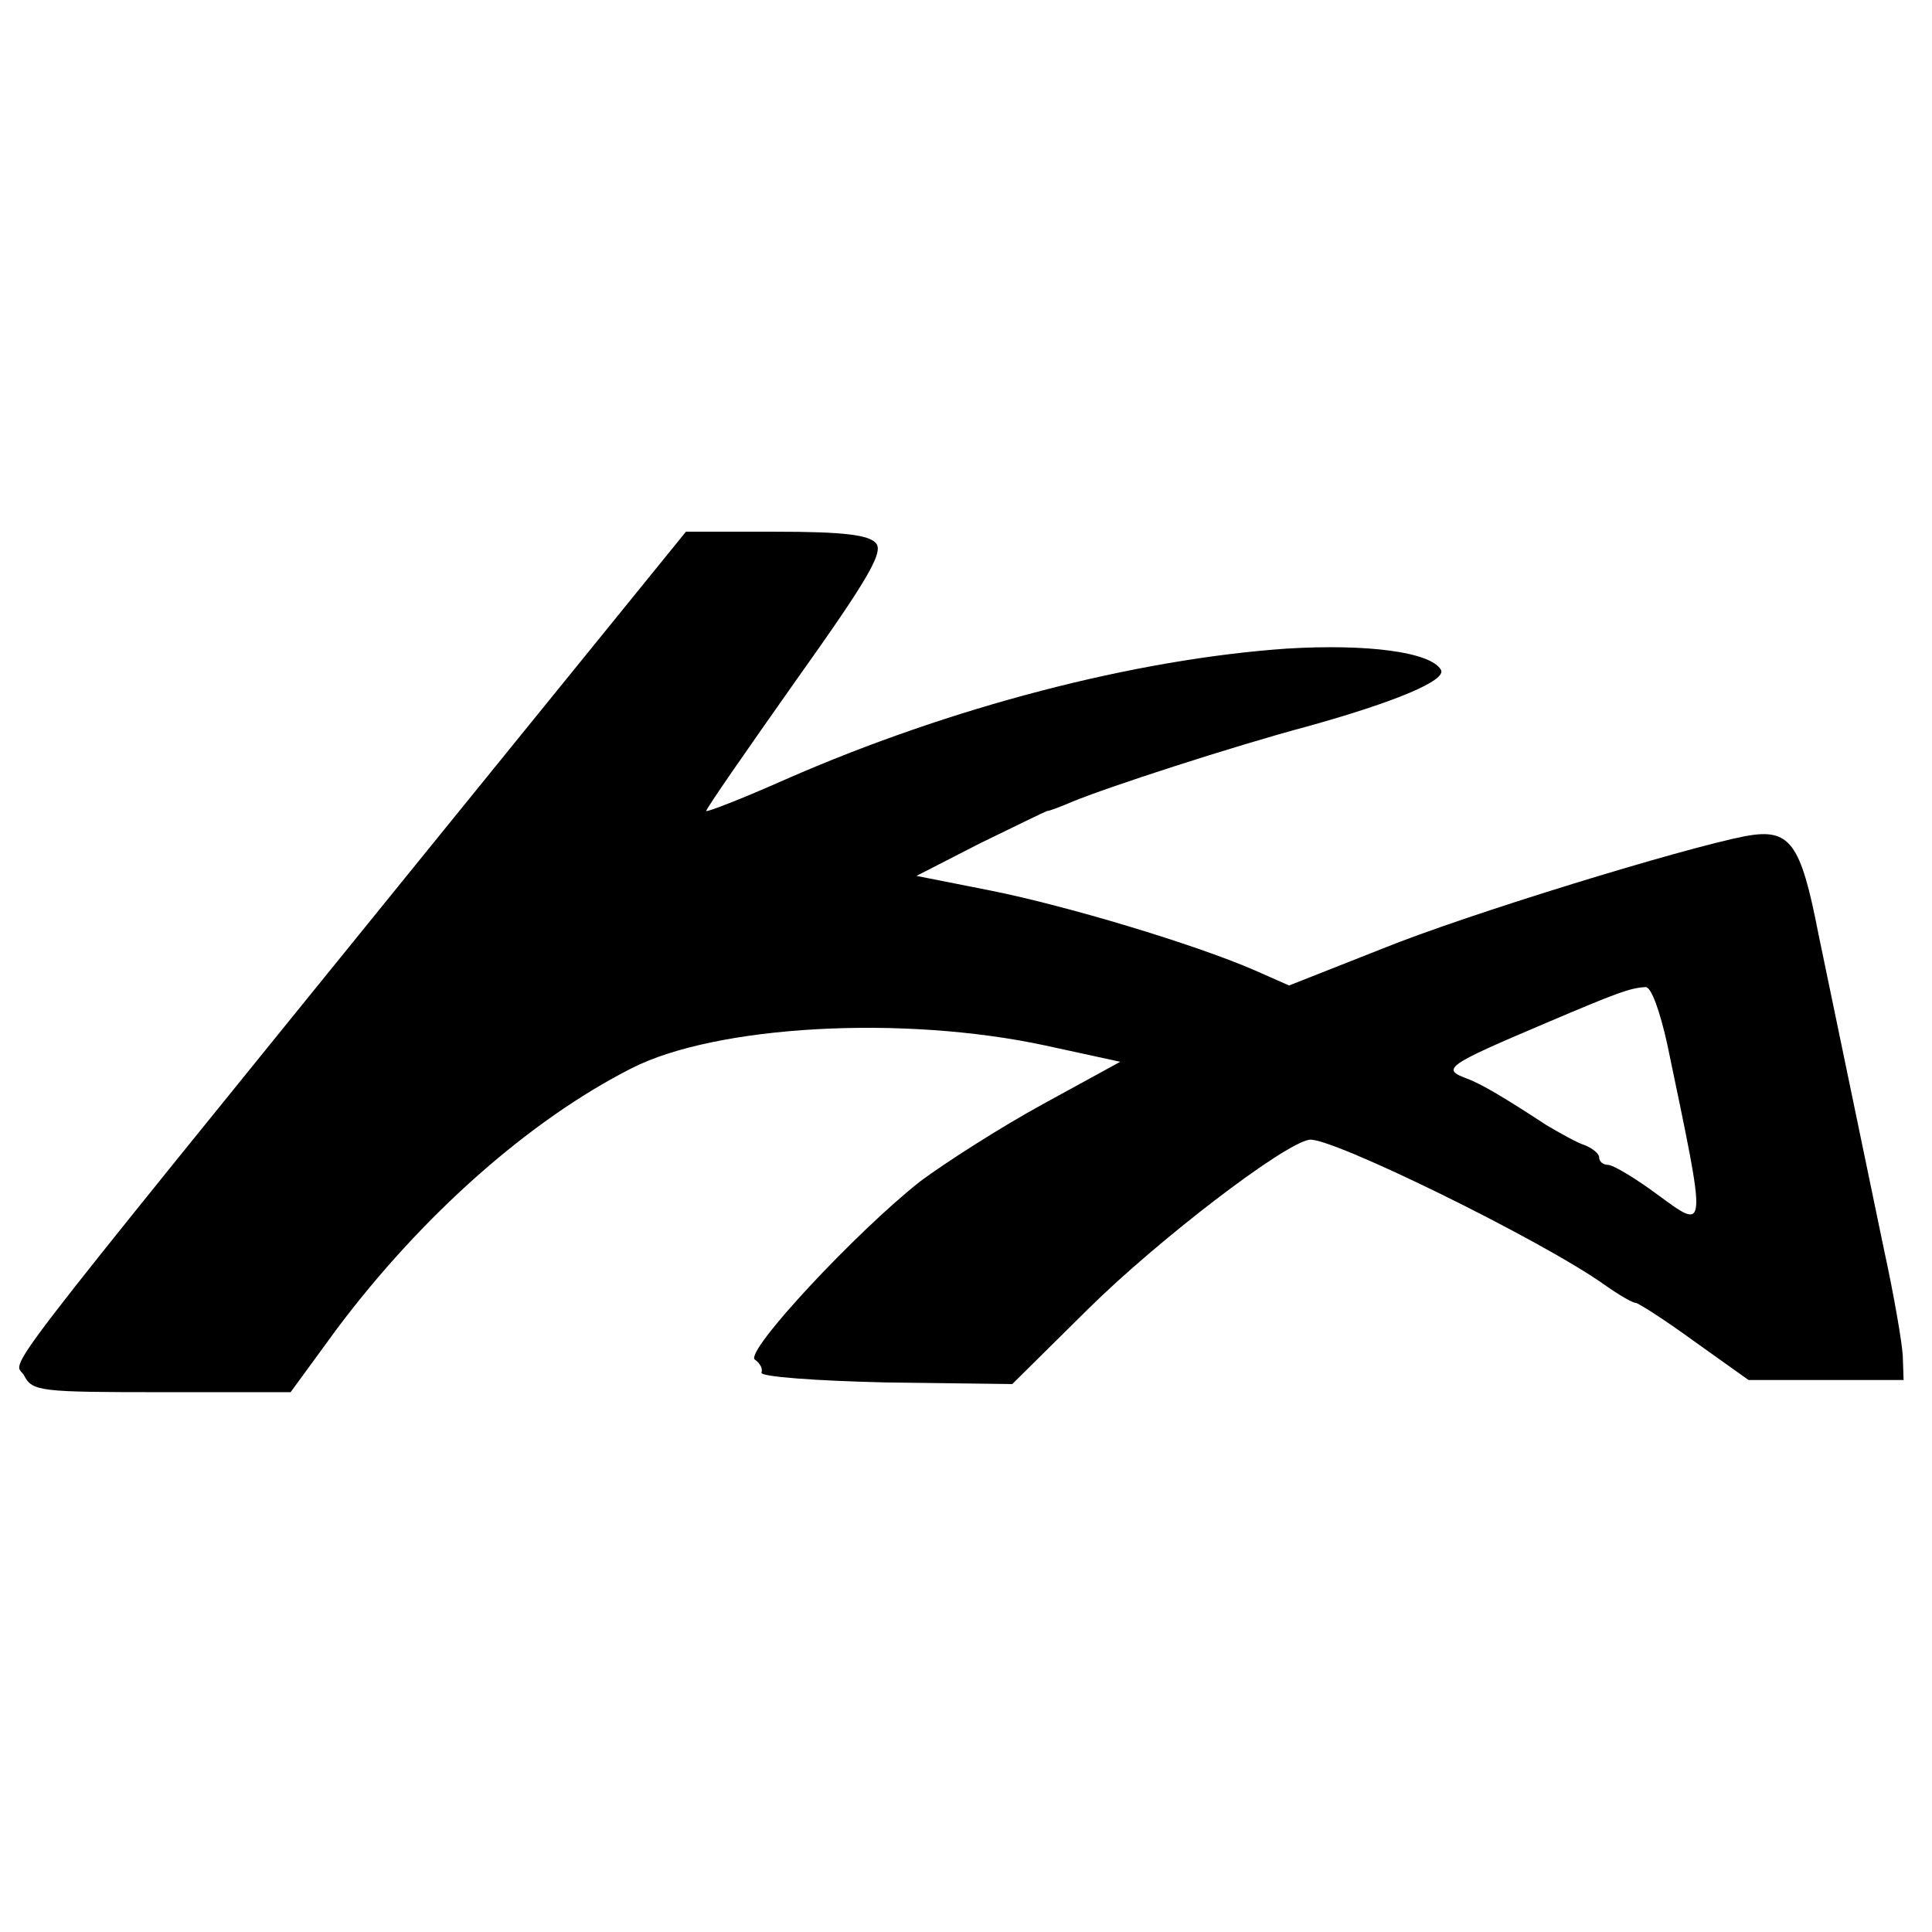 <?xml version="1.0" encoding="UTF-8" standalone="yes"?>
<svg version="1.0" xmlns="http://www.w3.org/2000/svg" width="100mm" height="100mm" viewBox="0 0 238 109" preserveAspectRatio="xMidYMid meet">
  <g transform="translate(0,109) scale(0.1,-0.1)" fill="#000000" stroke="none">
    <path d="M535 698 c-565 -697 -517 -635 -505 -658 10 -19 20 -20 169 -20 l159
0 57 78 c105 140 237 257 363 321 104 53 334 66 510 28 l92 -20 -95 -52 c-53
-29 -120 -72 -151 -95 -79 -62 -218 -211 -204 -220 6 -4 10 -11 8 -16 -1 -5
67 -10 153 -12 l156 -2 94 93 c85 84 240 203 272 208 26 4 287 -124 364 -179
17 -12 34 -22 38 -22 3 0 36 -21 73 -48 l66 -47 96 0 95 0 -1 30 c-1 17 -11
75 -23 130 -45 217 -61 294 -81 390 -22 113 -35 130 -90 120 -77 -15 -342 -96
-448 -139 l-114 -45 -43 19 c-74 32 -230 79 -325 98 l-91 18 78 40 c43 21 80
39 83 40 3 0 16 5 30 11 43 18 200 69 290 93 108 30 173 57 165 70 -13 22 -91
32 -190 26 -187 -13 -414 -72 -617 -161 -54 -24 -98 -41 -98 -39 0 3 50 75
110 160 89 125 109 159 99 170 -9 10 -39 14 -123 14 l-111 0 -310 -382z m1519
-250 c49 -235 50 -230 -13 -184 -27 20 -54 36 -60 36 -6 0 -11 4 -11 9 0 5 -8
11 -17 15 -10 3 -31 15 -48 25 -52 34 -79 50 -97 57 -33 12 -28 16 97 69 87
37 103 43 122 44 7 1 18 -30 27 -71z"/>
  </g>
</svg>